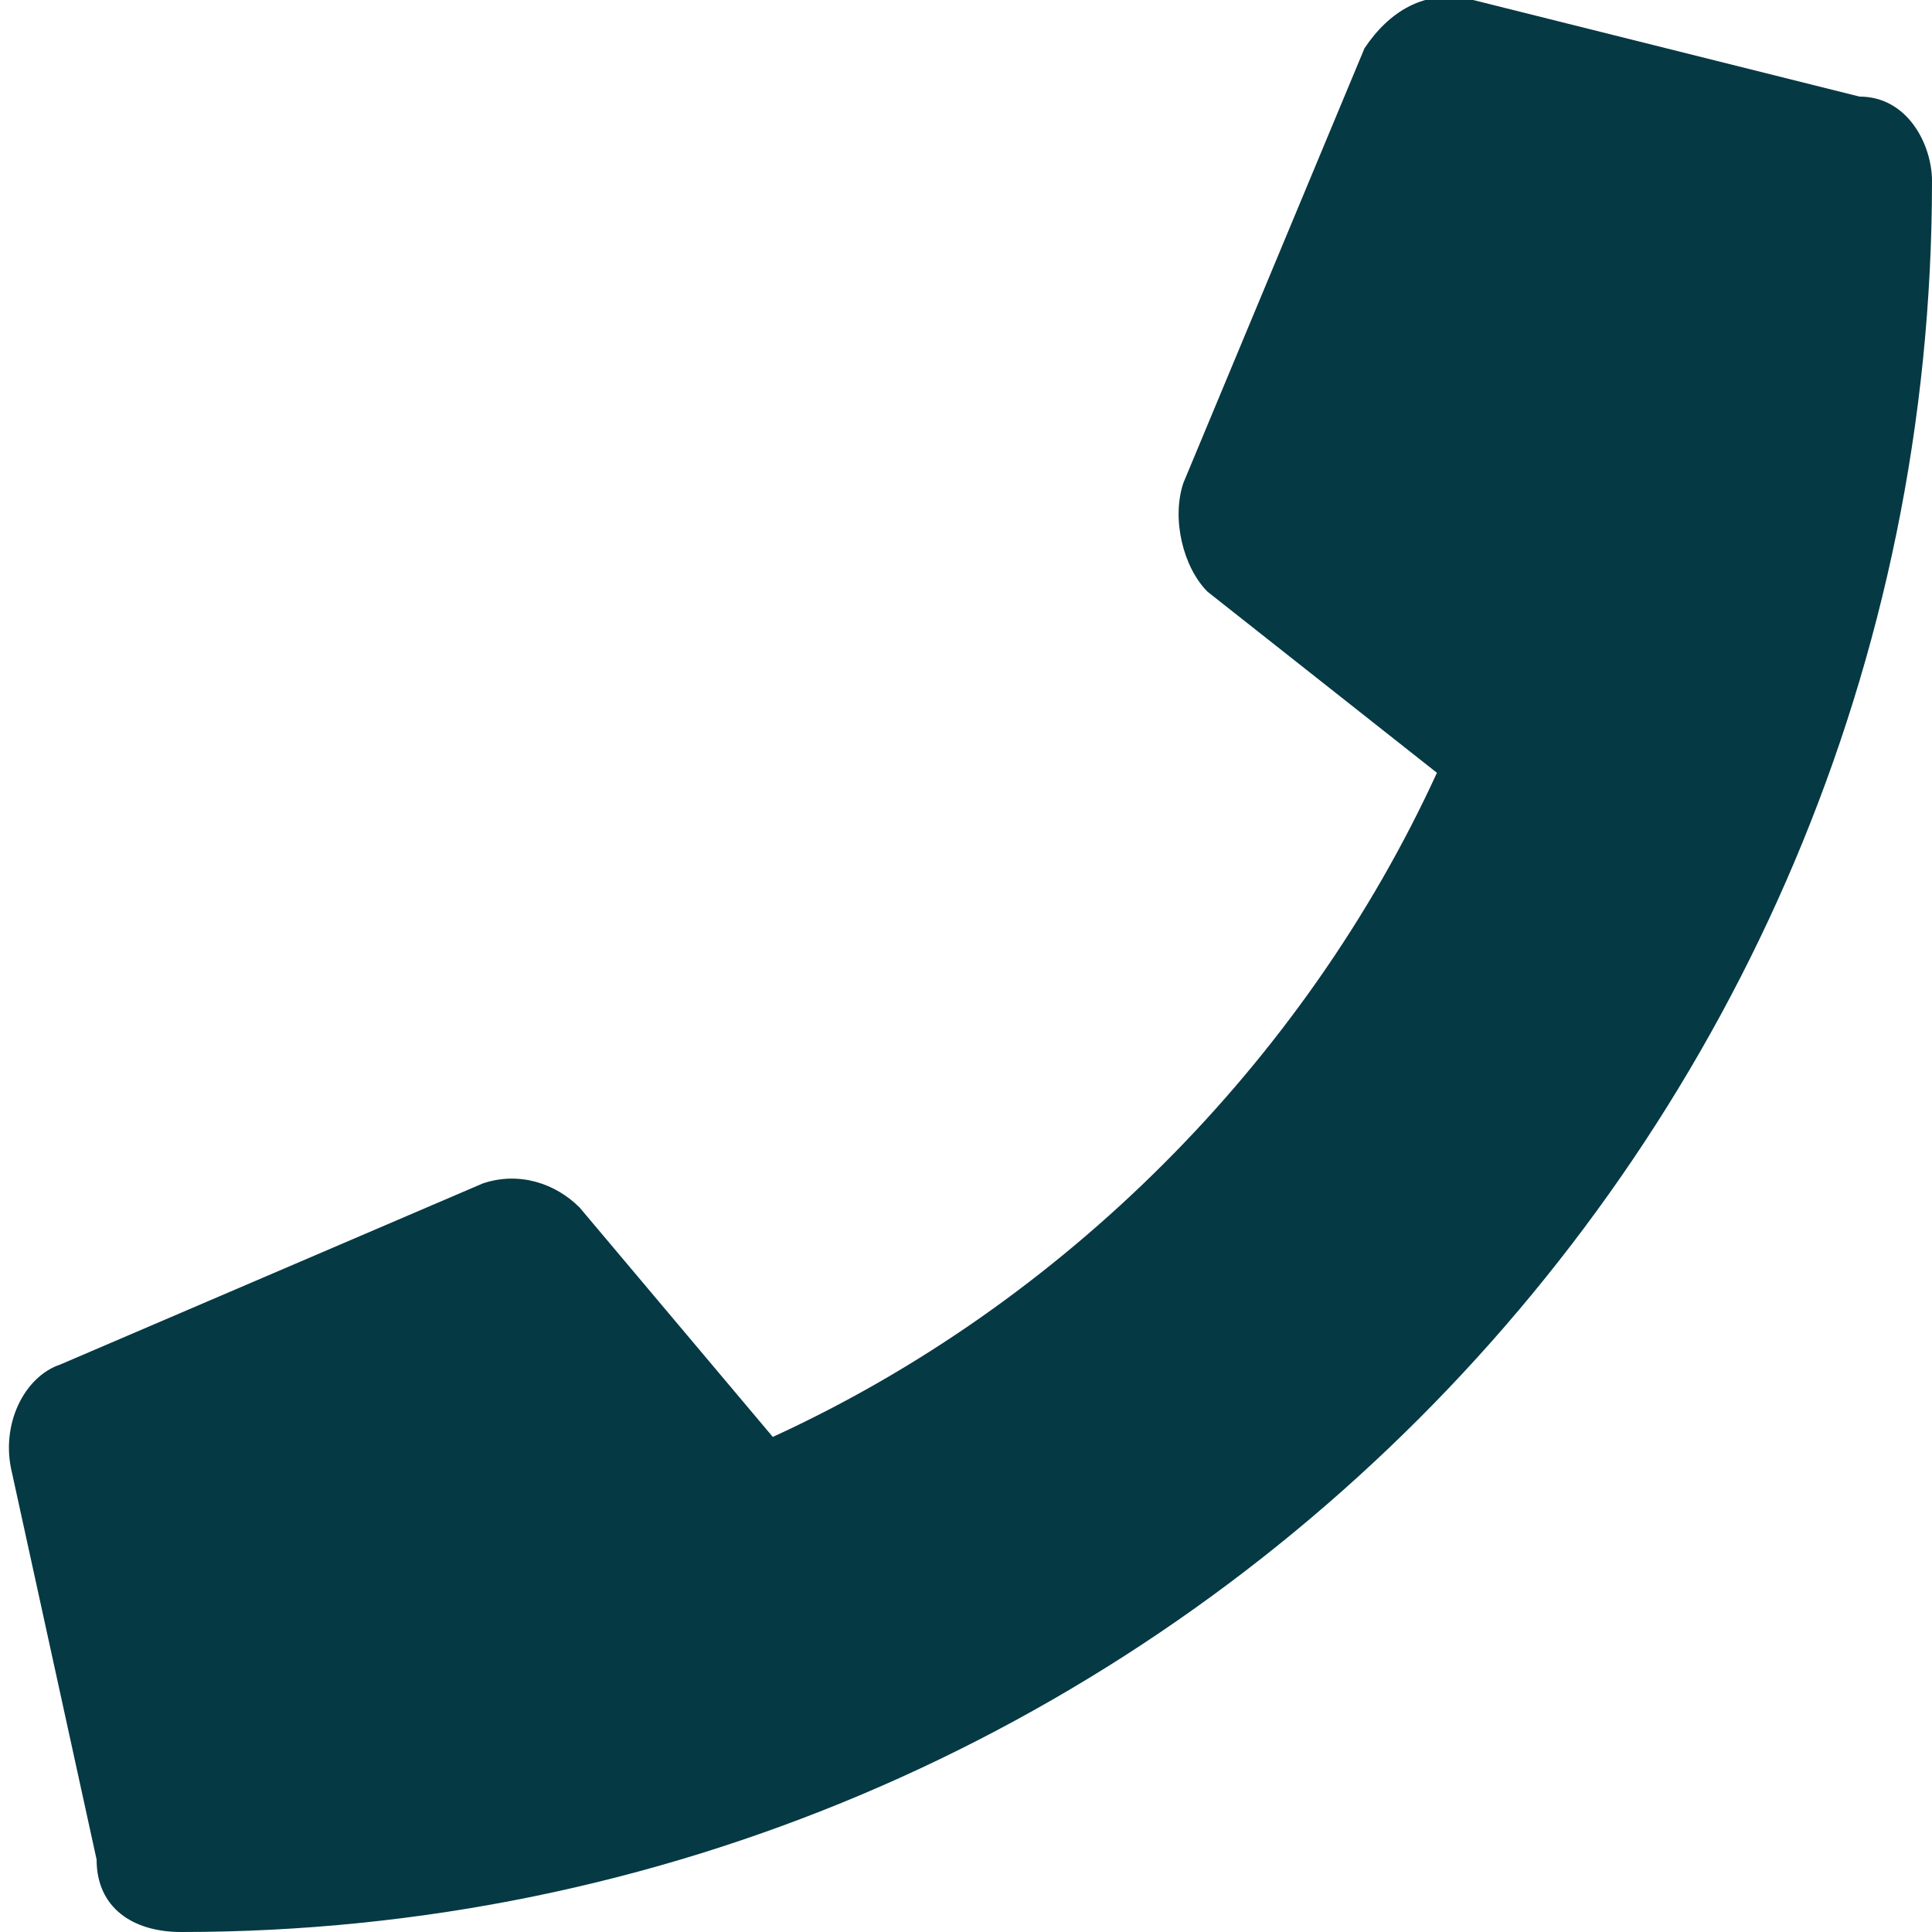 <?xml version="1.0" encoding="utf-8"?>
<!-- Generator: Adobe Illustrator 27.8.0, SVG Export Plug-In . SVG Version: 6.00 Build 0)  -->
<svg version="1.1" id="Ebene_1" xmlns="http://www.w3.org/2000/svg" xmlns:xlink="http://www.w3.org/1999/xlink" x="0px" y="0px"
	 viewBox="0 0 16 16" style="enable-background:new 0 0 16 16;" xml:space="preserve">
<style type="text/css">
	.st0{fill:#053944;}
</style>
<path class="st0" d="M15.4,0.8L12.2,0c-0.4-0.1-0.7,0.1-0.9,0.4L9.8,4c-0.1,0.3,0,0.7,0.2,0.9l1.9,1.5c-1.1,2.4-3.1,4.4-5.5,5.5
	L4.8,10C4.6,9.8,4.3,9.7,4,9.8l-3.5,1.5c-0.3,0.1-0.5,0.5-0.4,0.9l0.7,3.2c0,0.4,0.3,0.6,0.7,0.6C9.5,16,16,9.5,16,1.5
	C16,1.2,15.8,0.8,15.4,0.8z"/>
</svg>
